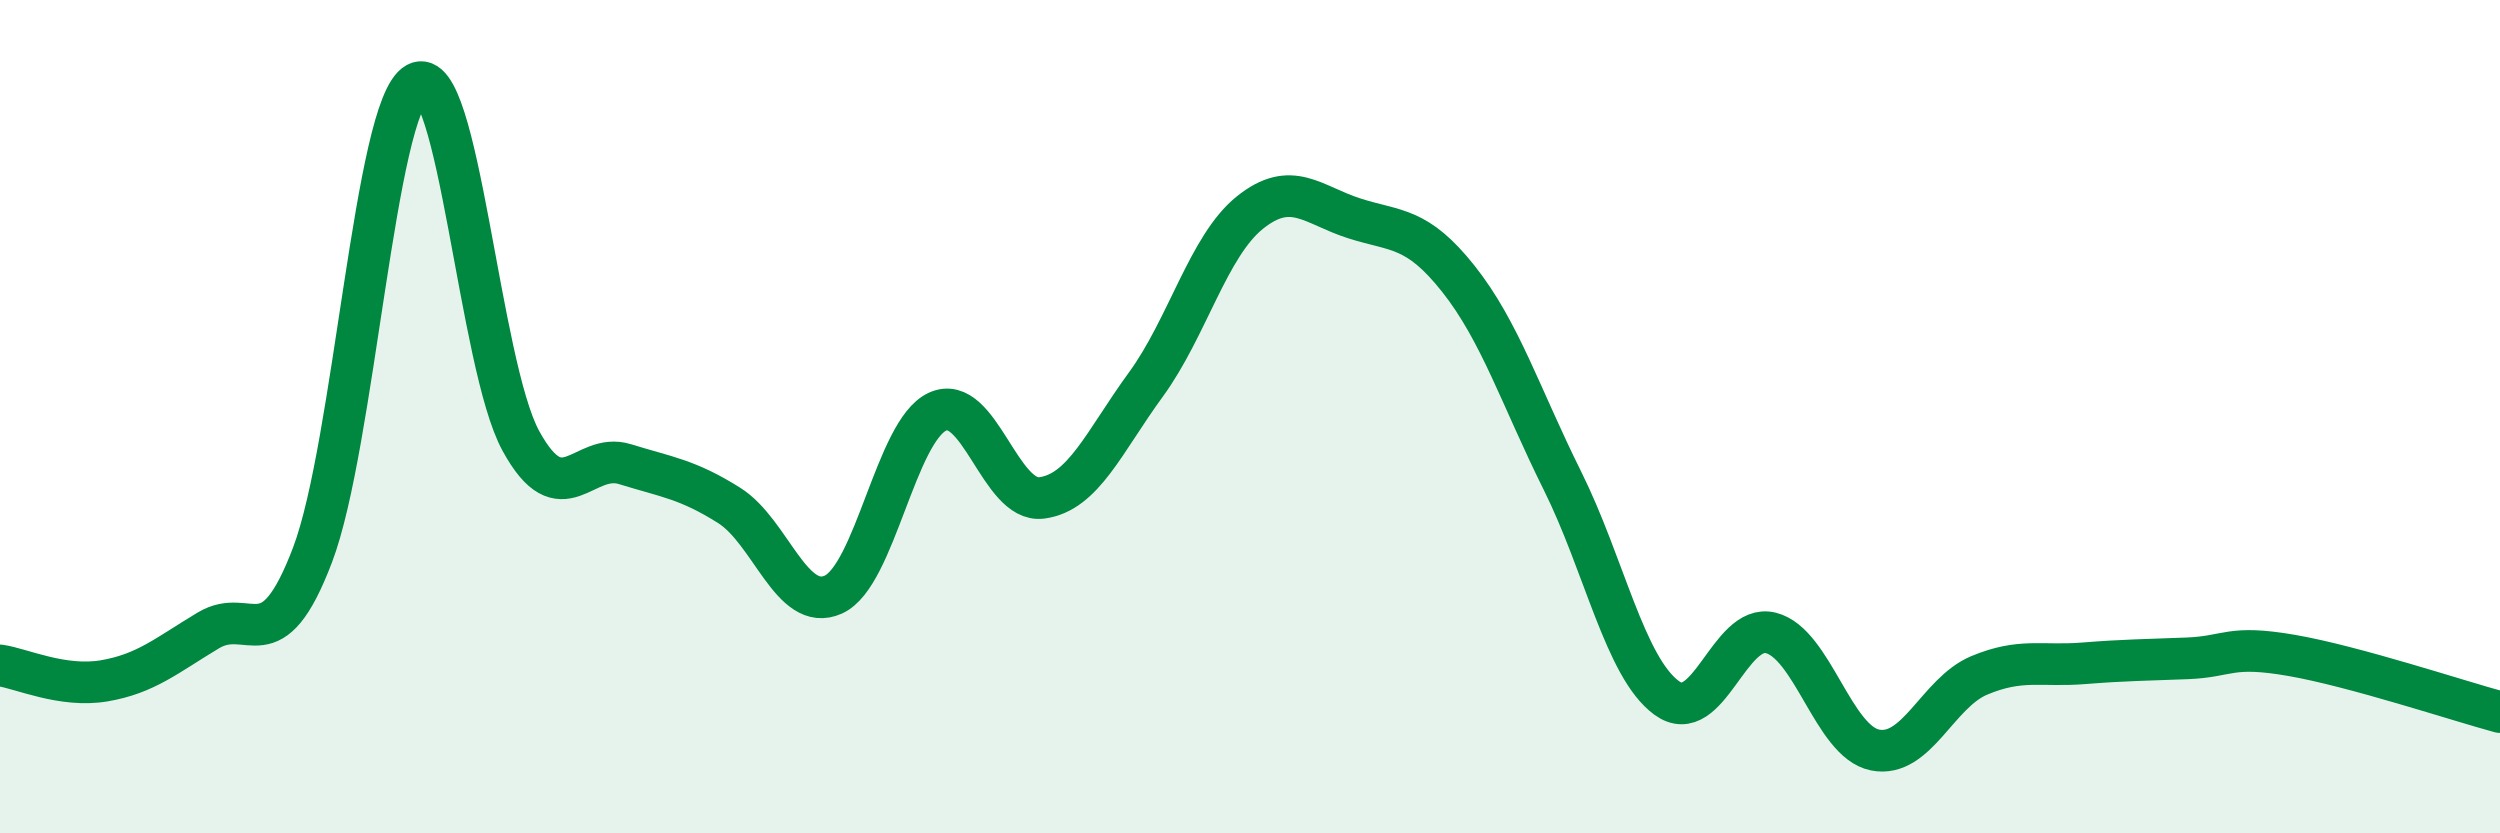 
    <svg width="60" height="20" viewBox="0 0 60 20" xmlns="http://www.w3.org/2000/svg">
      <path
        d="M 0,15.97 C 0.5,16.04 1.5,16.51 2.5,16.34 C 3.5,16.17 4,15.73 5,15.13 C 6,14.53 6.5,15.95 7.5,13.32 C 8.5,10.69 9,2.55 10,2 C 11,1.45 11.5,8.75 12.5,10.58 C 13.5,12.41 14,10.83 15,11.14 C 16,11.45 16.5,11.5 17.5,12.13 C 18.5,12.76 19,14.72 20,14.27 C 21,13.82 21.5,10.34 22.5,9.88 C 23.5,9.42 24,12.08 25,11.95 C 26,11.82 26.5,10.6 27.5,9.23 C 28.5,7.86 29,5.9 30,5.1 C 31,4.3 31.5,4.92 32.5,5.24 C 33.5,5.56 34,5.43 35,6.69 C 36,7.95 36.5,9.53 37.5,11.54 C 38.5,13.55 39,16.02 40,16.75 C 41,17.48 41.5,14.94 42.5,15.19 C 43.5,15.44 44,17.8 45,18 C 46,18.2 46.5,16.63 47.5,16.21 C 48.5,15.79 49,16 50,15.92 C 51,15.84 51.5,15.84 52.5,15.8 C 53.5,15.76 53.5,15.47 55,15.73 C 56.5,15.99 59,16.82 60,17.09L60 20L0 20Z"
        fill="#008740"
        opacity="0.1"
        stroke-linecap="round"
        stroke-linejoin="round"
      />
      <path
        d="M 0,15.97 C 0.5,16.04 1.5,16.51 2.5,16.34 C 3.5,16.17 4,15.73 5,15.13 C 6,14.53 6.5,15.95 7.5,13.32 C 8.5,10.69 9,2.55 10,2 C 11,1.45 11.5,8.75 12.5,10.58 C 13.5,12.41 14,10.83 15,11.14 C 16,11.45 16.5,11.5 17.5,12.13 C 18.5,12.76 19,14.72 20,14.27 C 21,13.82 21.5,10.34 22.5,9.88 C 23.5,9.42 24,12.08 25,11.95 C 26,11.82 26.5,10.6 27.5,9.23 C 28.5,7.86 29,5.9 30,5.1 C 31,4.3 31.5,4.92 32.5,5.24 C 33.5,5.56 34,5.43 35,6.69 C 36,7.95 36.5,9.53 37.5,11.54 C 38.5,13.55 39,16.02 40,16.75 C 41,17.48 41.5,14.94 42.5,15.19 C 43.5,15.44 44,17.8 45,18 C 46,18.2 46.5,16.63 47.5,16.21 C 48.5,15.79 49,16 50,15.92 C 51,15.84 51.5,15.84 52.5,15.8 C 53.5,15.76 53.5,15.47 55,15.73 C 56.5,15.99 59,16.82 60,17.09"
        stroke="#008740"
        stroke-width="1"
        fill="none"
        stroke-linecap="round"
        stroke-linejoin="round"
      />
    </svg>
  